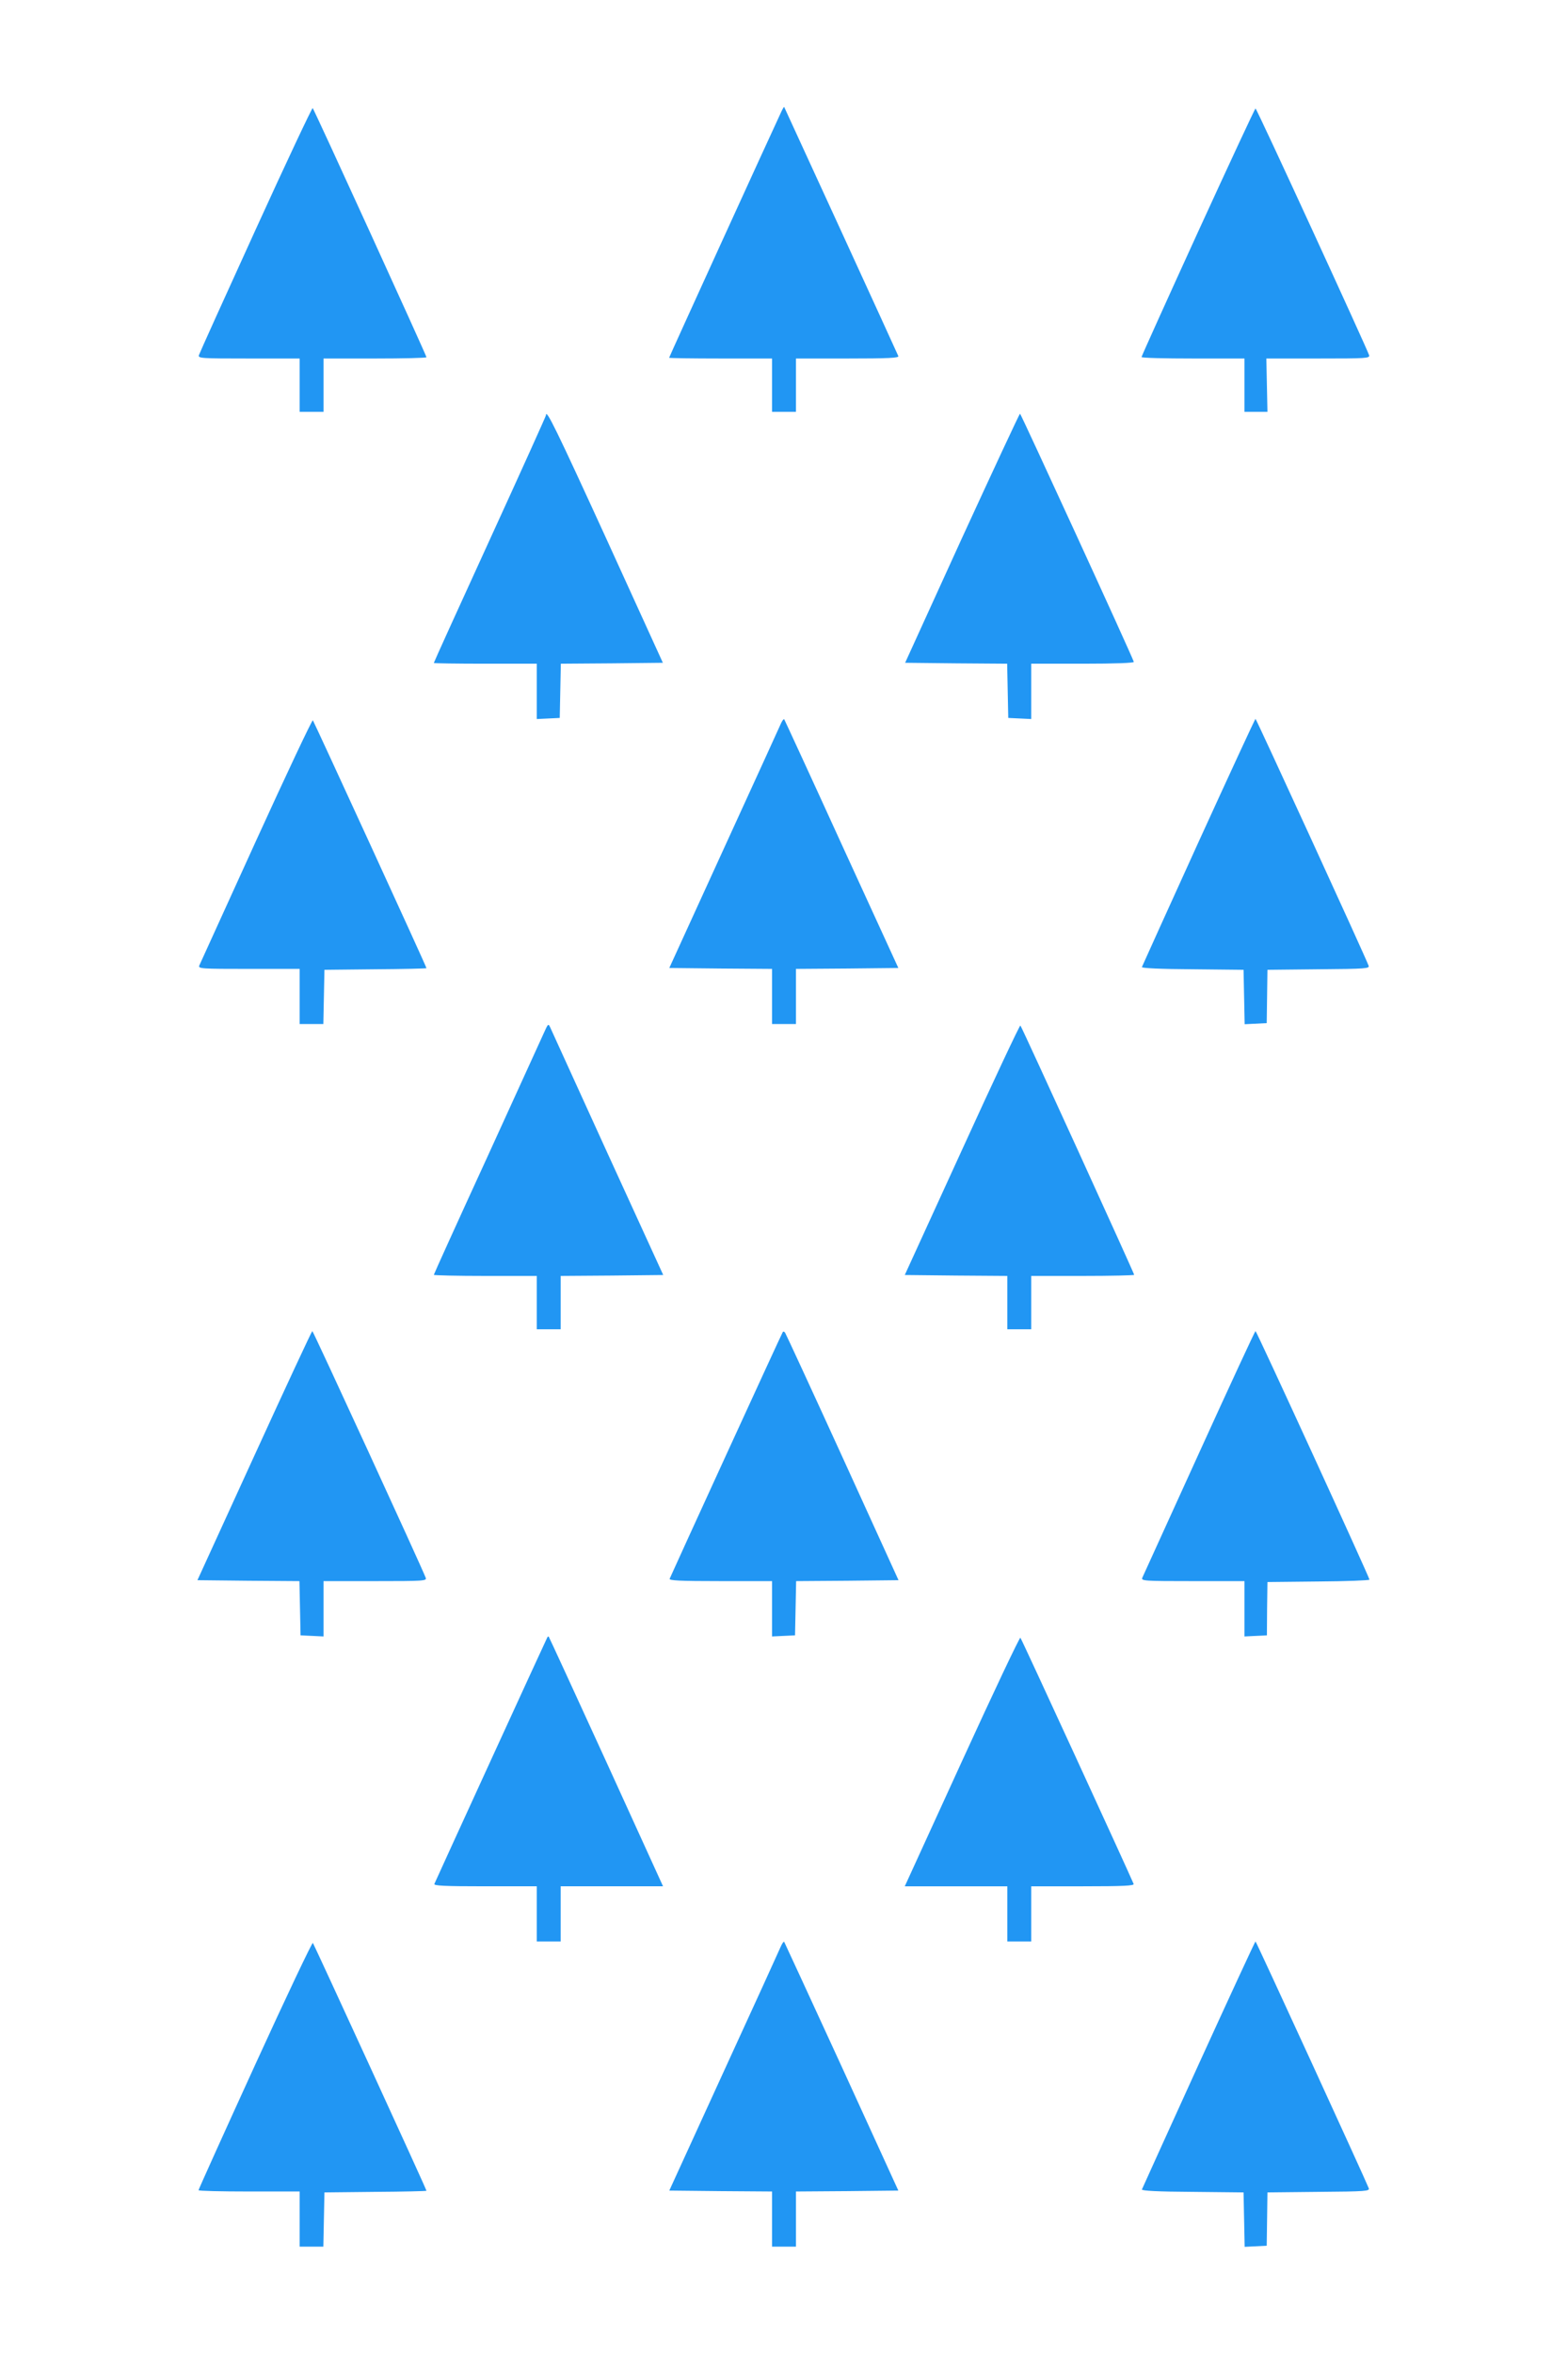<?xml version="1.0" standalone="no"?>
<!DOCTYPE svg PUBLIC "-//W3C//DTD SVG 20010904//EN"
 "http://www.w3.org/TR/2001/REC-SVG-20010904/DTD/svg10.dtd">
<svg version="1.0" xmlns="http://www.w3.org/2000/svg"
 width="853pt" height="1280pt" viewBox="0 0 853 1280"
 preserveAspectRatio="xMidYMid meet">
<g transform="translate(0,1280) scale(0.1,-0.1)"
fill="#2196f3" stroke="none">
<path d="M1391 11552 c-167 -366 -306 -674 -309 -684 -4 -17 10 -18 272 -18
l276 0 0 -145 0 -145 65 0 65 0 0 145 0 145 280 0 c154 0 280 3 280 7 0 9
-610 1346 -619 1355 -3 3 -143 -293 -310 -660z"/>
<path d="M4253 12198 c-67 -143 -613 -1340 -613 -1344 0 -2 126 -4 280 -4
l280 0 0 -145 0 -145 65 0 65 0 0 145 0 145 281 0 c221 0 280 3 276 13 -13 31
-619 1352 -621 1355 -2 1 -7 -8 -13 -20z"/>
<path d="M6517 11538 c-169 -370 -307 -676 -307 -680 0 -5 126 -8 280 -8 l280
0 0 -145 0 -145 63 0 62 0 -3 145 -3 145 282 0 c263 0 281 1 277 18 -10 33
-611 1342 -618 1342 -3 0 -144 -303 -313 -672z"/>
<path d="M2970 10541 c0 -4 -137 -308 -305 -675 -168 -367 -305 -669 -305
-672 0 -2 126 -4 280 -4 l280 0 0 -150 0 -151 63 3 62 3 3 147 3 148 277 2
278 3 -309 678 c-271 592 -327 707 -327 668z"/>
<path d="M5233 9873 l-309 -678 278 -3 277 -2 3 -148 3 -147 63 -3 62 -3 0
151 0 150 281 0 c177 0 279 4 277 10 -13 40 -614 1349 -619 1350 -3 0 -145
-305 -316 -677z"/>
<path d="M1393 8227 c-166 -364 -305 -670 -309 -679 -6 -17 11 -18 270 -18
l276 0 0 -150 0 -150 65 0 64 0 3 148 3 147 278 3 c152 1 277 4 277 6 0 8
-612 1341 -618 1348 -4 4 -143 -291 -309 -655z"/>
<path d="M4248 8864 c-7 -16 -146 -321 -310 -679 l-297 -650 280 -3 279 -2 0
-150 0 -150 65 0 65 0 0 150 0 150 278 2 279 3 -309 674 c-169 371 -310 676
-312 679 -3 2 -11 -8 -18 -24z"/>
<path d="M6520 8220 c-168 -369 -306 -675 -308 -680 -2 -6 99 -11 275 -12
l278 -3 3 -148 3 -148 60 3 60 3 2 145 2 145 279 3 c259 2 278 4 271 20 -19
52 -611 1342 -615 1342 -3 -1 -142 -302 -310 -670z"/>
<path d="M2958 7180 c-14 -30 -154 -337 -311 -682 -158 -344 -287 -629 -287
-632 0 -3 126 -6 280 -6 l280 0 0 -145 0 -145 65 0 65 0 0 145 0 145 279 2
279 3 -302 660 c-165 363 -306 671 -312 685 -11 24 -12 24 -36 -30z"/>
<path d="M5234 6547 l-312 -682 279 -3 279 -2 0 -145 0 -145 65 0 65 0 0 145
0 145 280 0 c154 0 280 3 280 6 0 8 -611 1348 -619 1356 -3 4 -146 -300 -317
-675z"/>
<path d="M1384 4883 l-310 -678 278 -3 277 -2 3 -148 3 -147 63 -3 62 -3 0
151 0 150 281 0 c264 0 281 1 275 18 -22 58 -612 1342 -617 1342 -3 0 -145
-305 -315 -677z"/>
<path d="M4258 5554 c-6 -8 -604 -1314 -615 -1341 -4 -10 55 -13 276 -13 l281
0 0 -150 0 -151 63 3 62 3 3 147 3 148 278 2 279 3 -303 665 c-167 366 -308
671 -313 679 -4 8 -11 11 -14 5z"/>
<path d="M6523 4897 c-166 -364 -305 -670 -309 -679 -6 -17 11 -18 275 -18
l281 0 0 -150 0 -151 61 3 61 3 1 145 2 145 278 3 c152 1 277 6 277 10 0 12
-614 1352 -620 1352 -3 0 -141 -298 -307 -663z"/>
<path d="M2977 3893 c-5 -8 -604 -1316 -614 -1340 -4 -10 55 -13 276 -13 l281
0 0 -150 0 -150 65 0 65 0 0 150 0 150 279 0 278 0 -309 678 c-170 372 -311
678 -313 680 -2 2 -5 0 -8 -5z"/>
<path d="M5233 3220 l-311 -680 279 0 279 0 0 -150 0 -150 65 0 65 0 0 150 0
150 281 0 c221 0 280 3 276 13 -22 54 -610 1334 -616 1339 -4 4 -147 -298
-318 -672z"/>
<path d="M1387 1567 c-169 -370 -307 -676 -307 -680 0 -4 124 -7 275 -7 l275
0 0 -150 0 -150 65 0 64 0 3 148 3 147 278 3 c152 1 277 4 277 6 0 8 -612
1341 -618 1348 -4 4 -146 -295 -315 -665z"/>
<path d="M4246 2209 c-8 -19 -147 -324 -310 -679 l-295 -645 280 -3 279 -2 0
-150 0 -150 65 0 65 0 0 150 0 150 278 2 279 3 -308 674 c-170 370 -311 676
-313 679 -3 3 -12 -10 -20 -29z"/>
<path d="M6520 1570 c-167 -368 -306 -673 -308 -679 -2 -7 85 -12 275 -13
l278 -3 3 -148 3 -148 60 3 60 3 2 145 2 145 279 3 c259 2 278 4 272 20 -20
51 -612 1342 -616 1342 -3 -1 -142 -302 -310 -670z"/>
</g>
</svg>

